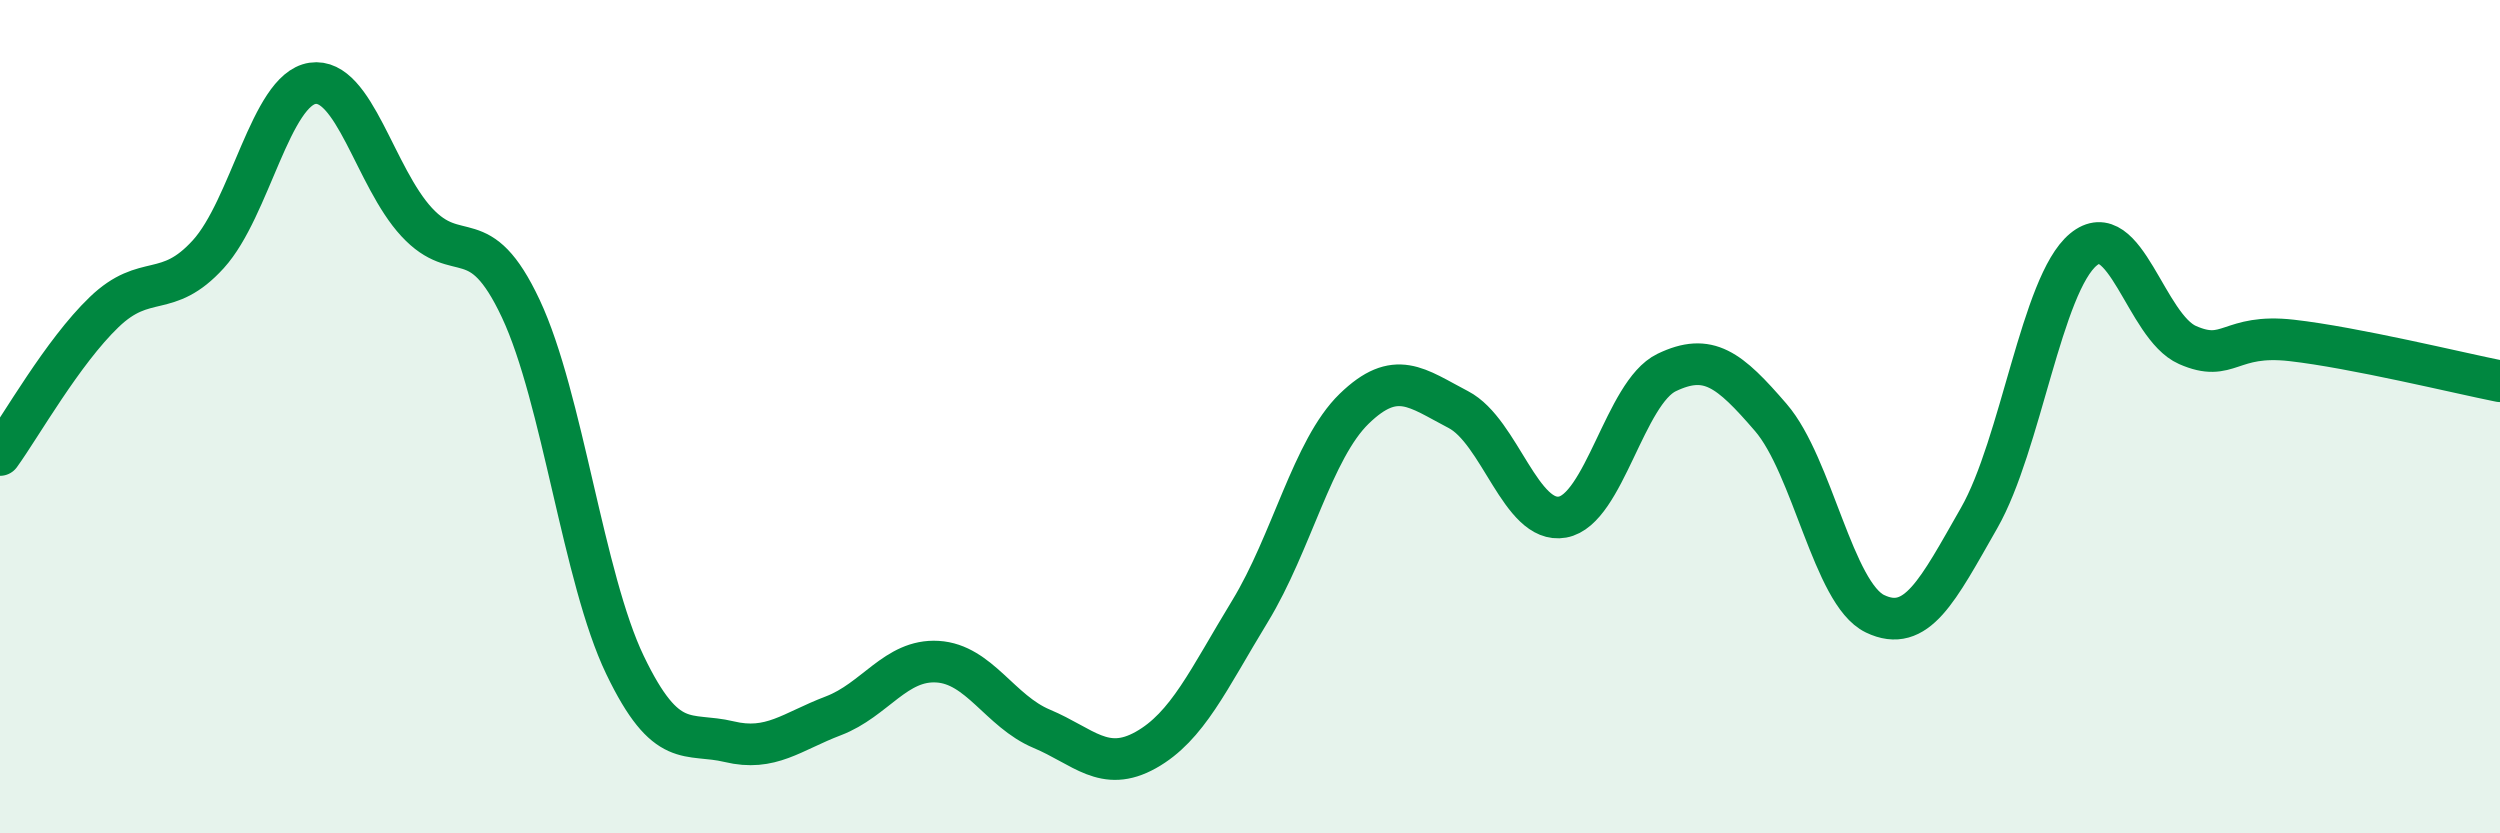
    <svg width="60" height="20" viewBox="0 0 60 20" xmlns="http://www.w3.org/2000/svg">
      <path
        d="M 0,10.92 C 0.5,10.23 1.5,8.45 2.5,7.49 C 3.5,6.53 4,7.2 5,6.1 C 6,5 6.5,2.15 7.5,2 C 8.5,1.85 9,4.25 10,5.33 C 11,6.41 11.5,5.28 12.5,7.41 C 13.5,9.54 14,13.88 15,15.96 C 16,18.04 16.5,17.56 17.5,17.8 C 18.5,18.04 19,17.56 20,17.18 C 21,16.8 21.5,15.82 22.5,15.88 C 23.5,15.94 24,17.07 25,17.49 C 26,17.91 26.5,18.56 27.5,18 C 28.5,17.44 29,16.31 30,14.67 C 31,13.03 31.5,10.78 32.5,9.81 C 33.5,8.84 34,9.31 35,9.83 C 36,10.35 36.5,12.59 37.5,12.41 C 38.5,12.23 39,9.42 40,8.94 C 41,8.46 41.5,8.86 42.5,10.02 C 43.5,11.18 44,14.25 45,14.73 C 46,15.21 46.5,14.18 47.5,12.43 C 48.5,10.68 49,6.82 50,5.99 C 51,5.16 51.5,7.84 52.5,8.28 C 53.5,8.72 53.5,8 55,8.17 C 56.5,8.34 59,8.95 60,9.15L60 20L0 20Z"
        fill="#008740"
        opacity="0.1"
        stroke-linecap="round"
        stroke-linejoin="round"
      />
      <path
        d="M 0,10.92 C 0.5,10.23 1.5,8.45 2.5,7.49 C 3.5,6.53 4,7.2 5,6.1 C 6,5 6.5,2.15 7.5,2 C 8.5,1.85 9,4.25 10,5.33 C 11,6.41 11.5,5.28 12.5,7.41 C 13.5,9.54 14,13.88 15,15.96 C 16,18.04 16.5,17.56 17.5,17.8 C 18.5,18.04 19,17.56 20,17.18 C 21,16.8 21.5,15.82 22.5,15.88 C 23.5,15.94 24,17.07 25,17.49 C 26,17.91 26.5,18.56 27.5,18 C 28.5,17.44 29,16.31 30,14.67 C 31,13.03 31.5,10.78 32.5,9.81 C 33.5,8.84 34,9.31 35,9.83 C 36,10.35 36.5,12.59 37.5,12.41 C 38.5,12.23 39,9.42 40,8.94 C 41,8.46 41.5,8.86 42.5,10.02 C 43.5,11.18 44,14.25 45,14.73 C 46,15.21 46.5,14.18 47.5,12.43 C 48.5,10.68 49,6.82 50,5.99 C 51,5.16 51.5,7.84 52.5,8.28 C 53.5,8.72 53.5,8 55,8.17 C 56.5,8.34 59,8.95 60,9.15"
        stroke="#008740"
        stroke-width="1"
        fill="none"
        stroke-linecap="round"
        stroke-linejoin="round"
      />
    </svg>
  